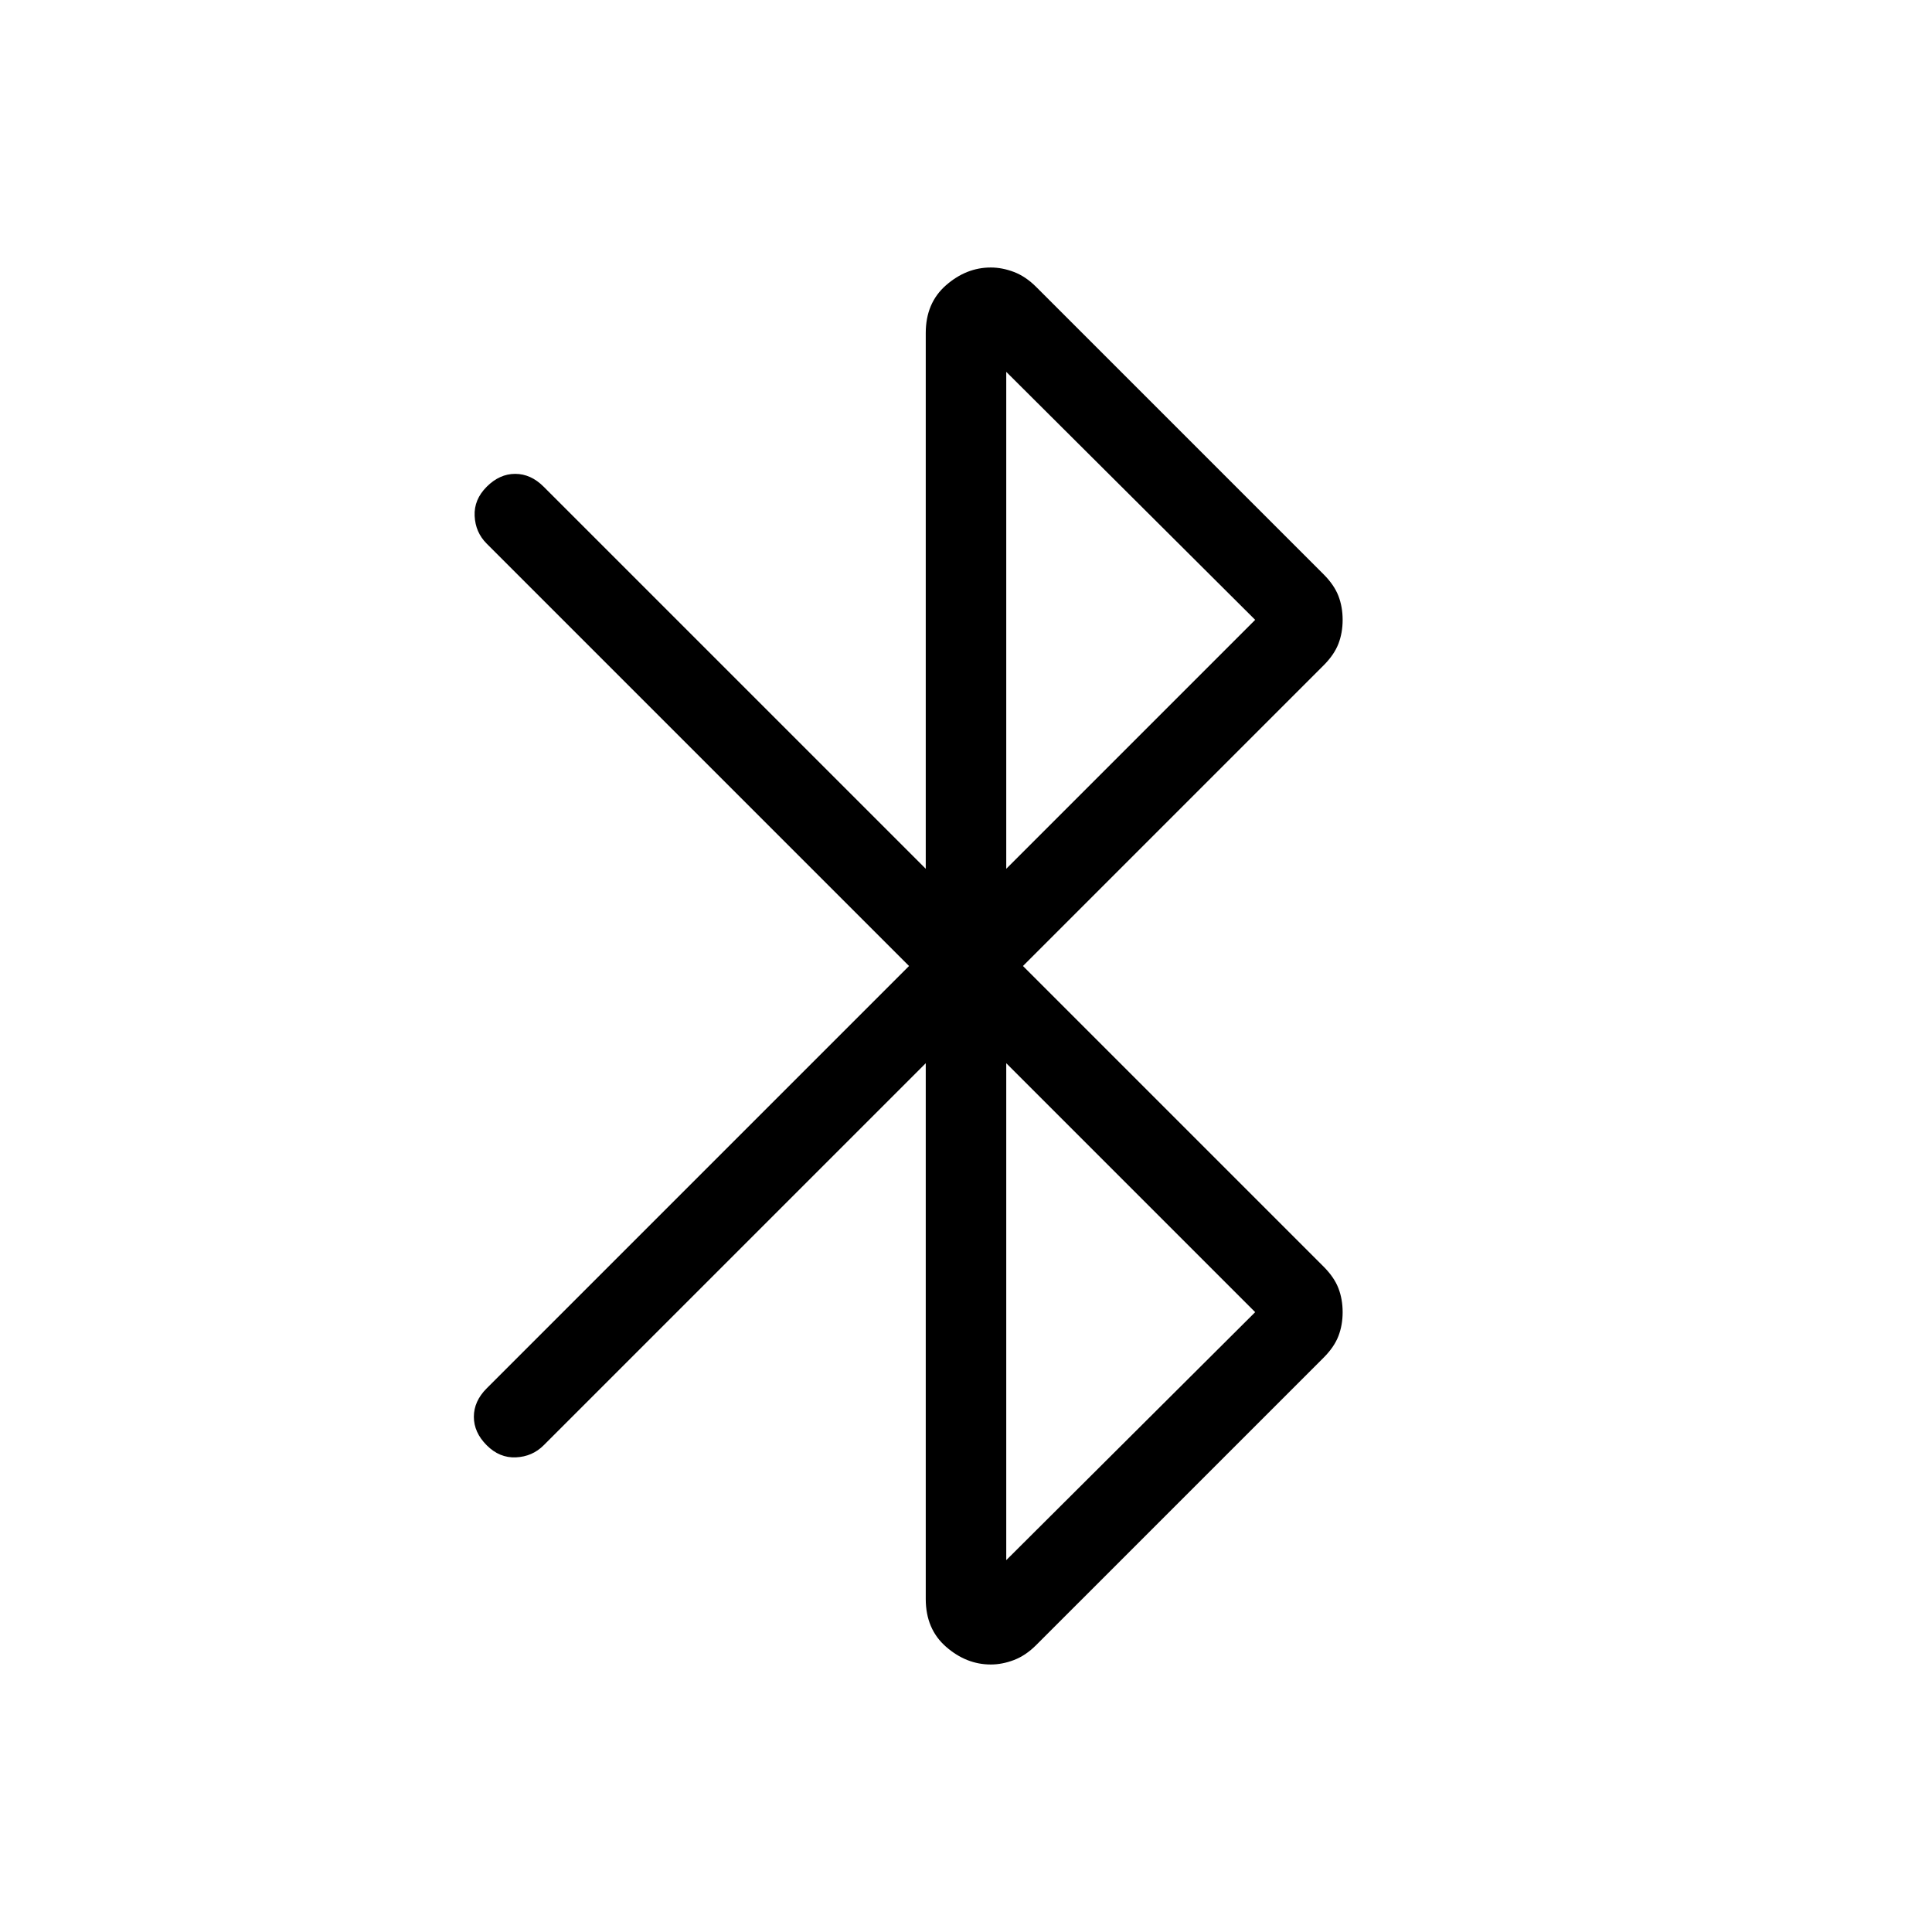 <svg xmlns="http://www.w3.org/2000/svg" height="24px" viewBox="0 -960 960 960" width="24px" fill="#000"><path d="M460-165.46v-266.23L270.15-241.85q-5.61 5.62-13.77 6-8.15.39-14.53-6-6.39-6.38-6.39-14.15 0-7.77 6.39-14.15L451.69-480 241.85-689.85q-5.62-5.61-6-13.77-.39-8.15 6-14.53 6.38-6.39 14.15-6.39 7.77 0 14.15 6.39L460-528.31v-266.23q0-14.92 10.08-23.73 10.07-8.81 22.23-8.81 5.69 0 11.54 2.23 5.84 2.23 11.07 7.47l142.77 142.76q5.23 5.24 7.35 10.7 2.11 5.46 2.11 11.92t-2.11 11.92q-2.12 5.46-7.35 10.7L508.31-480l149.38 149.38q5.23 5.24 7.35 10.7 2.11 5.46 2.11 11.92t-2.11 11.92q-2.12 5.46-7.35 10.7L514.92-142.62q-5.23 5.24-11.07 7.47-5.85 2.23-11.54 2.23-12.16 0-22.23-8.81Q460-150.54 460-165.46Zm40-362.85L623.69-652 500-775.23v246.92Zm0 343.54L623.69-308 500-431.69v246.92Z"/></svg>